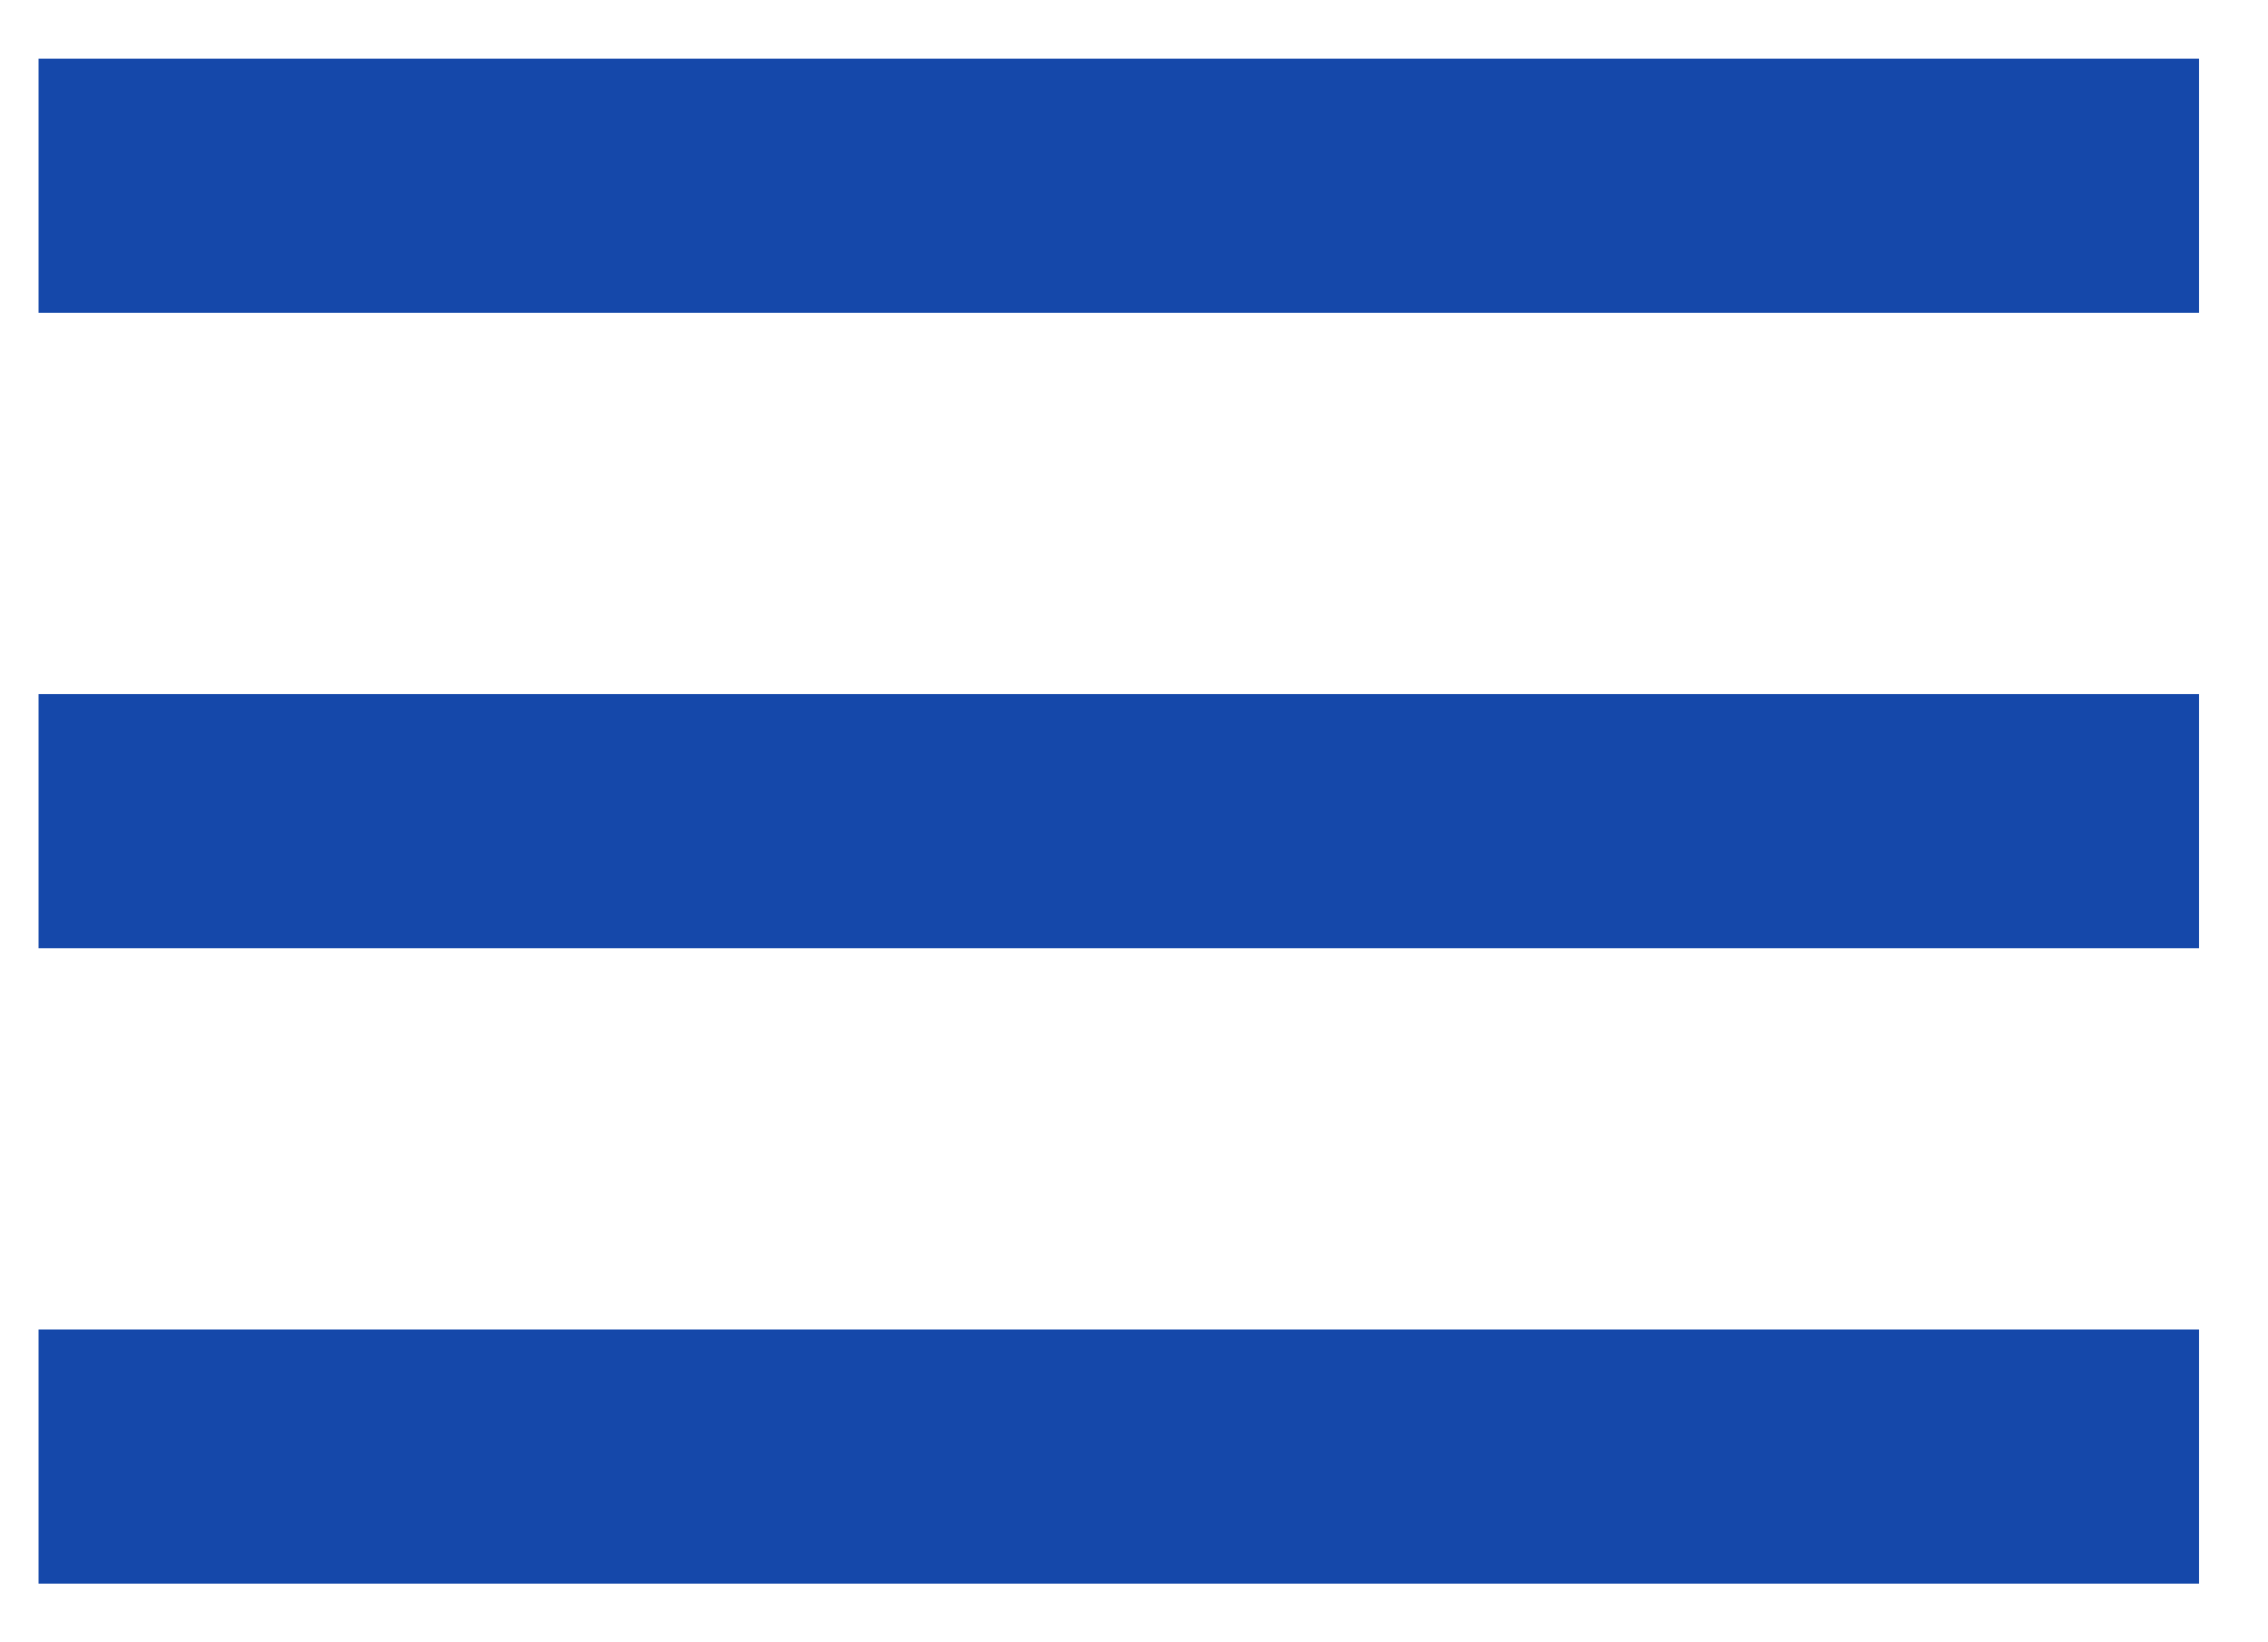 <svg width="29" height="21" viewBox="0 0 29 21" fill="none" xmlns="http://www.w3.org/2000/svg">
<path d="M0.493 20.25V17H28.118V20.25H0.493ZM0.493 12.125V8.875H28.118V12.125H0.493ZM0.493 4V0.75H28.118V4H0.493Z" fill="#1548AA"/>
</svg>
